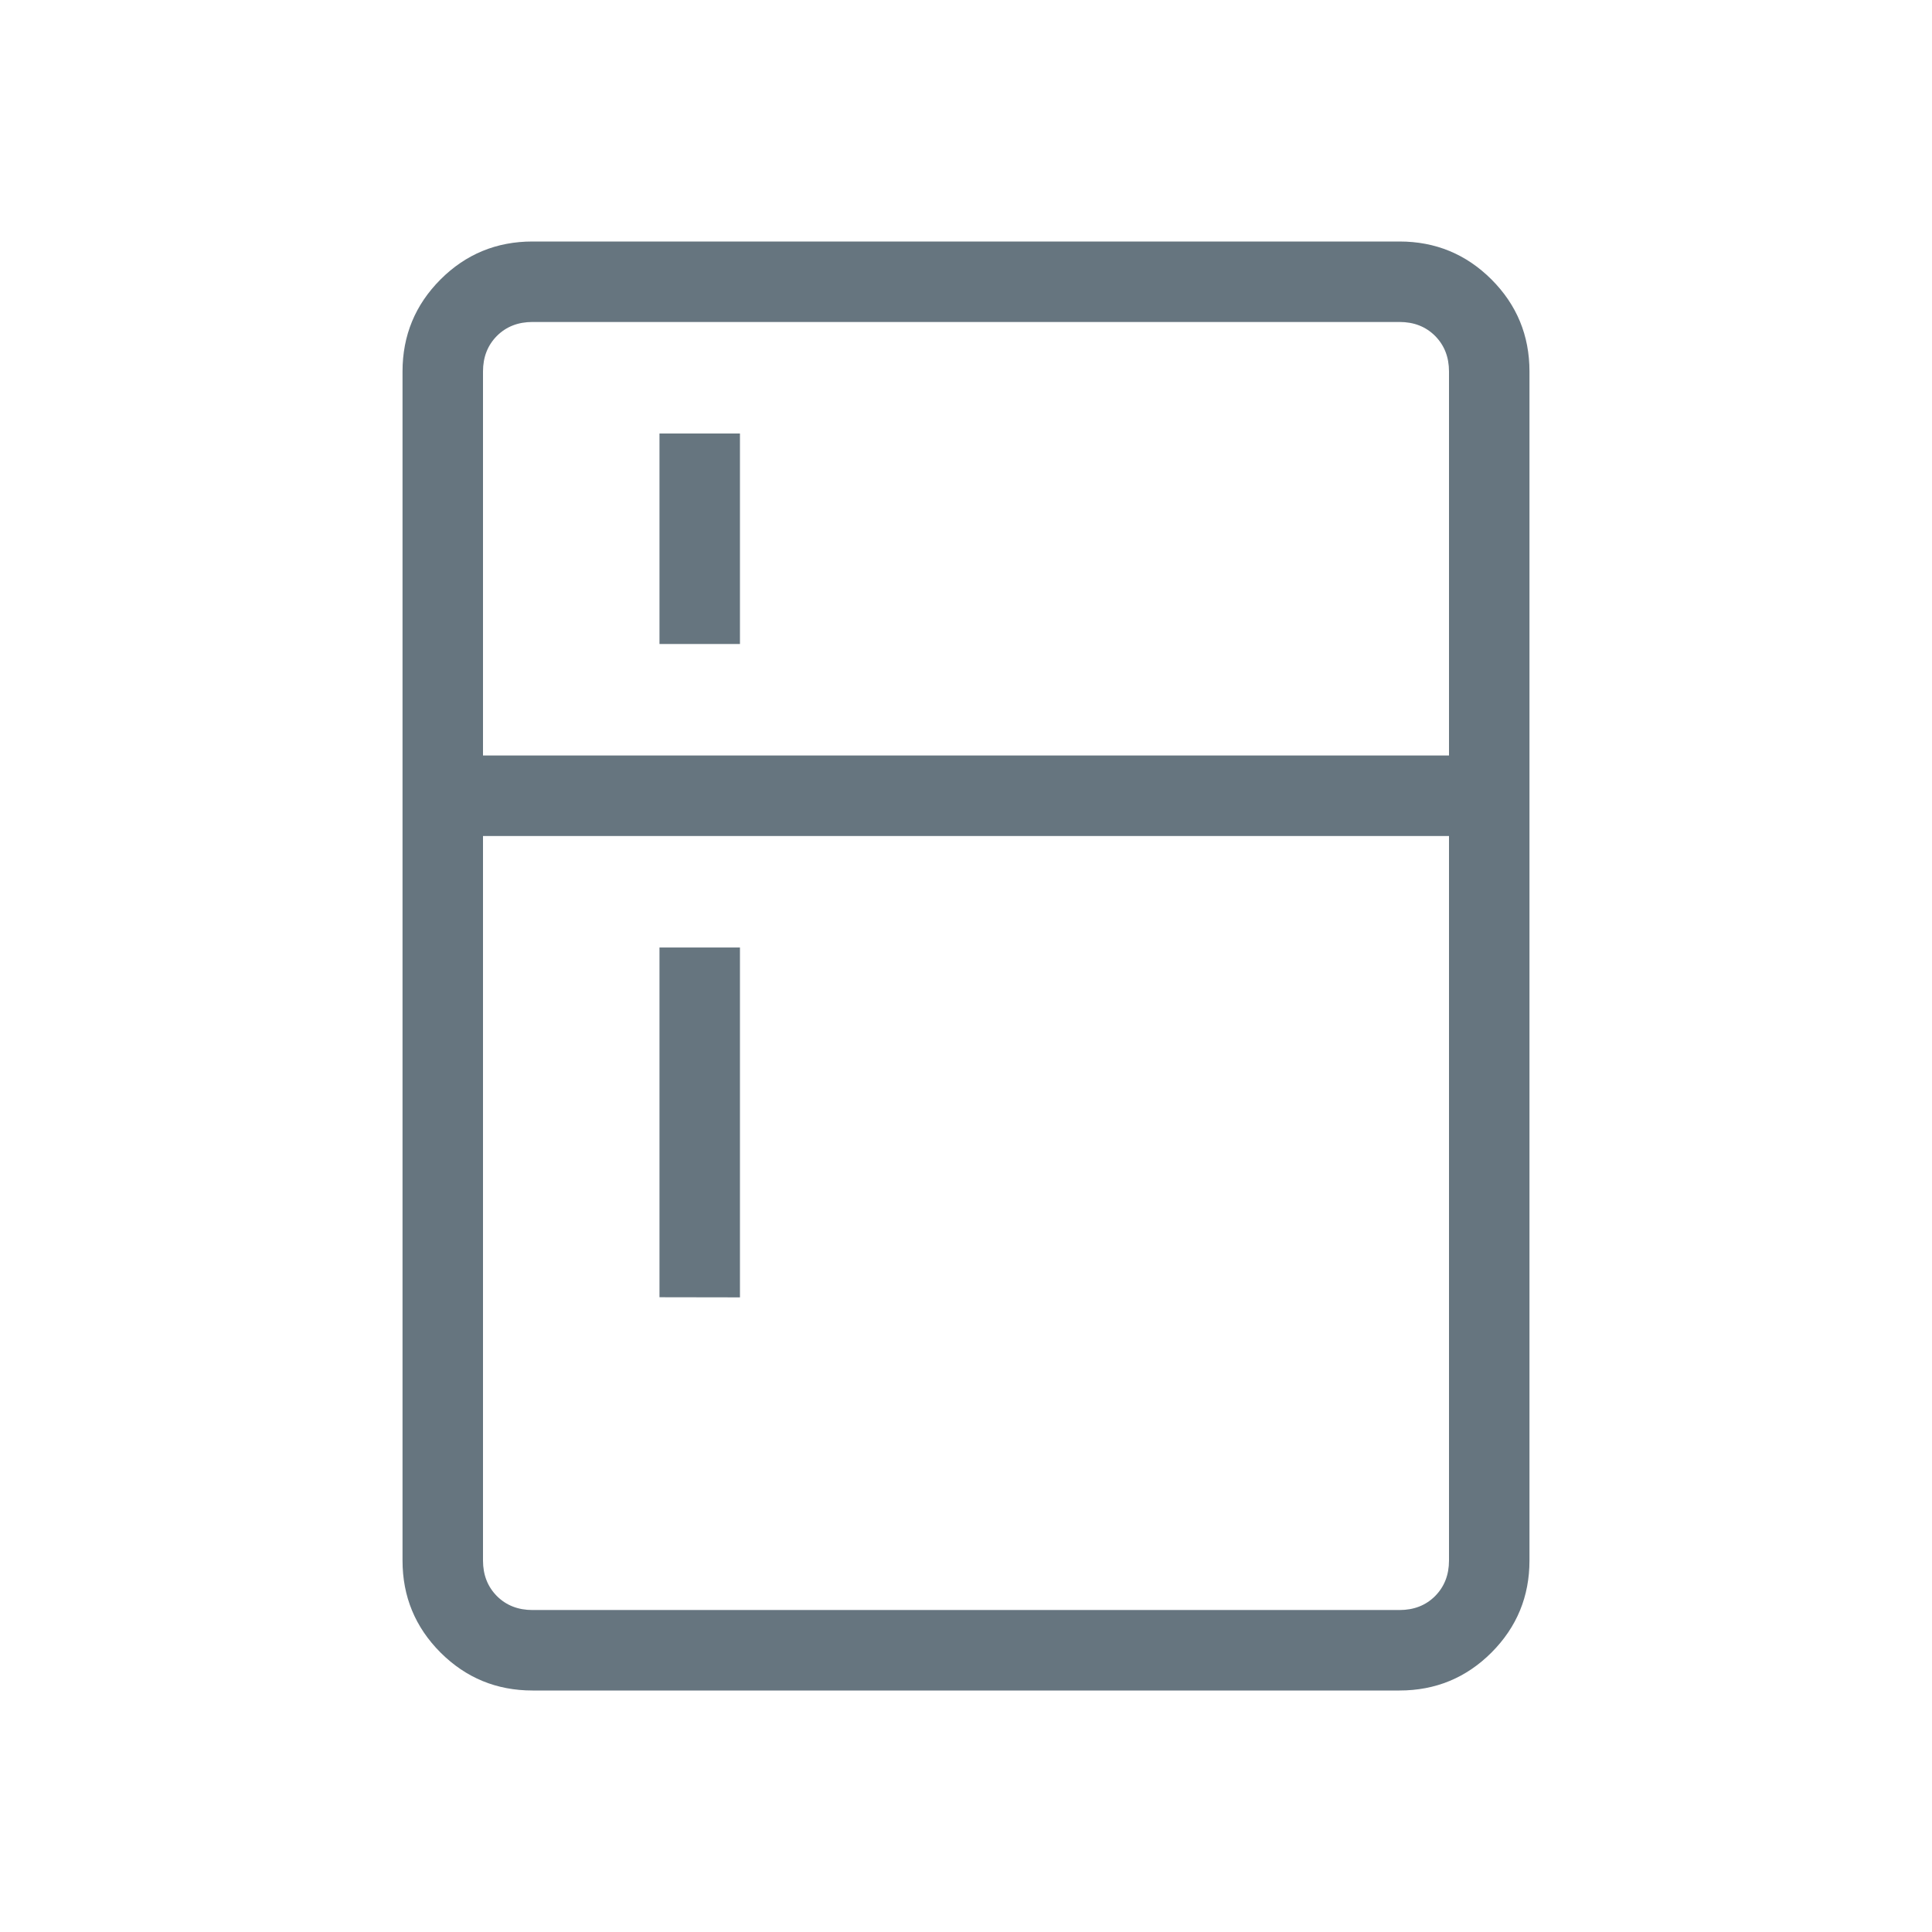 <svg width="29" height="29" viewBox="0 0 29 29" fill="none" xmlns="http://www.w3.org/2000/svg">
<path d="M9.899 9.667V6.507H11.107V9.667H9.899ZM9.899 19.472V14.222H11.107V19.474L9.899 19.472ZM7.993 25.375C7.453 25.375 6.993 25.185 6.612 24.805C6.232 24.424 6.042 23.964 6.042 23.424V5.576C6.042 5.037 6.232 4.576 6.612 4.195C6.992 3.815 7.453 3.625 7.993 3.625H21.007C21.547 3.625 22.007 3.815 22.388 4.195C22.768 4.576 22.958 5.036 22.958 5.576V23.424C22.958 23.963 22.768 24.424 22.388 24.805C22.008 25.185 21.547 25.375 21.007 25.375H7.993ZM7.993 24.167H21.007C21.224 24.167 21.402 24.097 21.541 23.958C21.68 23.818 21.75 23.64 21.75 23.424V12.549H7.25V23.424C7.25 23.64 7.32 23.818 7.459 23.958C7.598 24.097 7.777 24.167 7.993 24.167ZM7.25 11.34H21.75V5.576C21.75 5.36 21.68 5.182 21.541 5.042C21.402 4.903 21.224 4.833 21.007 4.833H7.993C7.777 4.833 7.598 4.903 7.459 5.042C7.32 5.182 7.25 5.36 7.25 5.576V11.34Z" fill="#66757F"/>
</svg>
